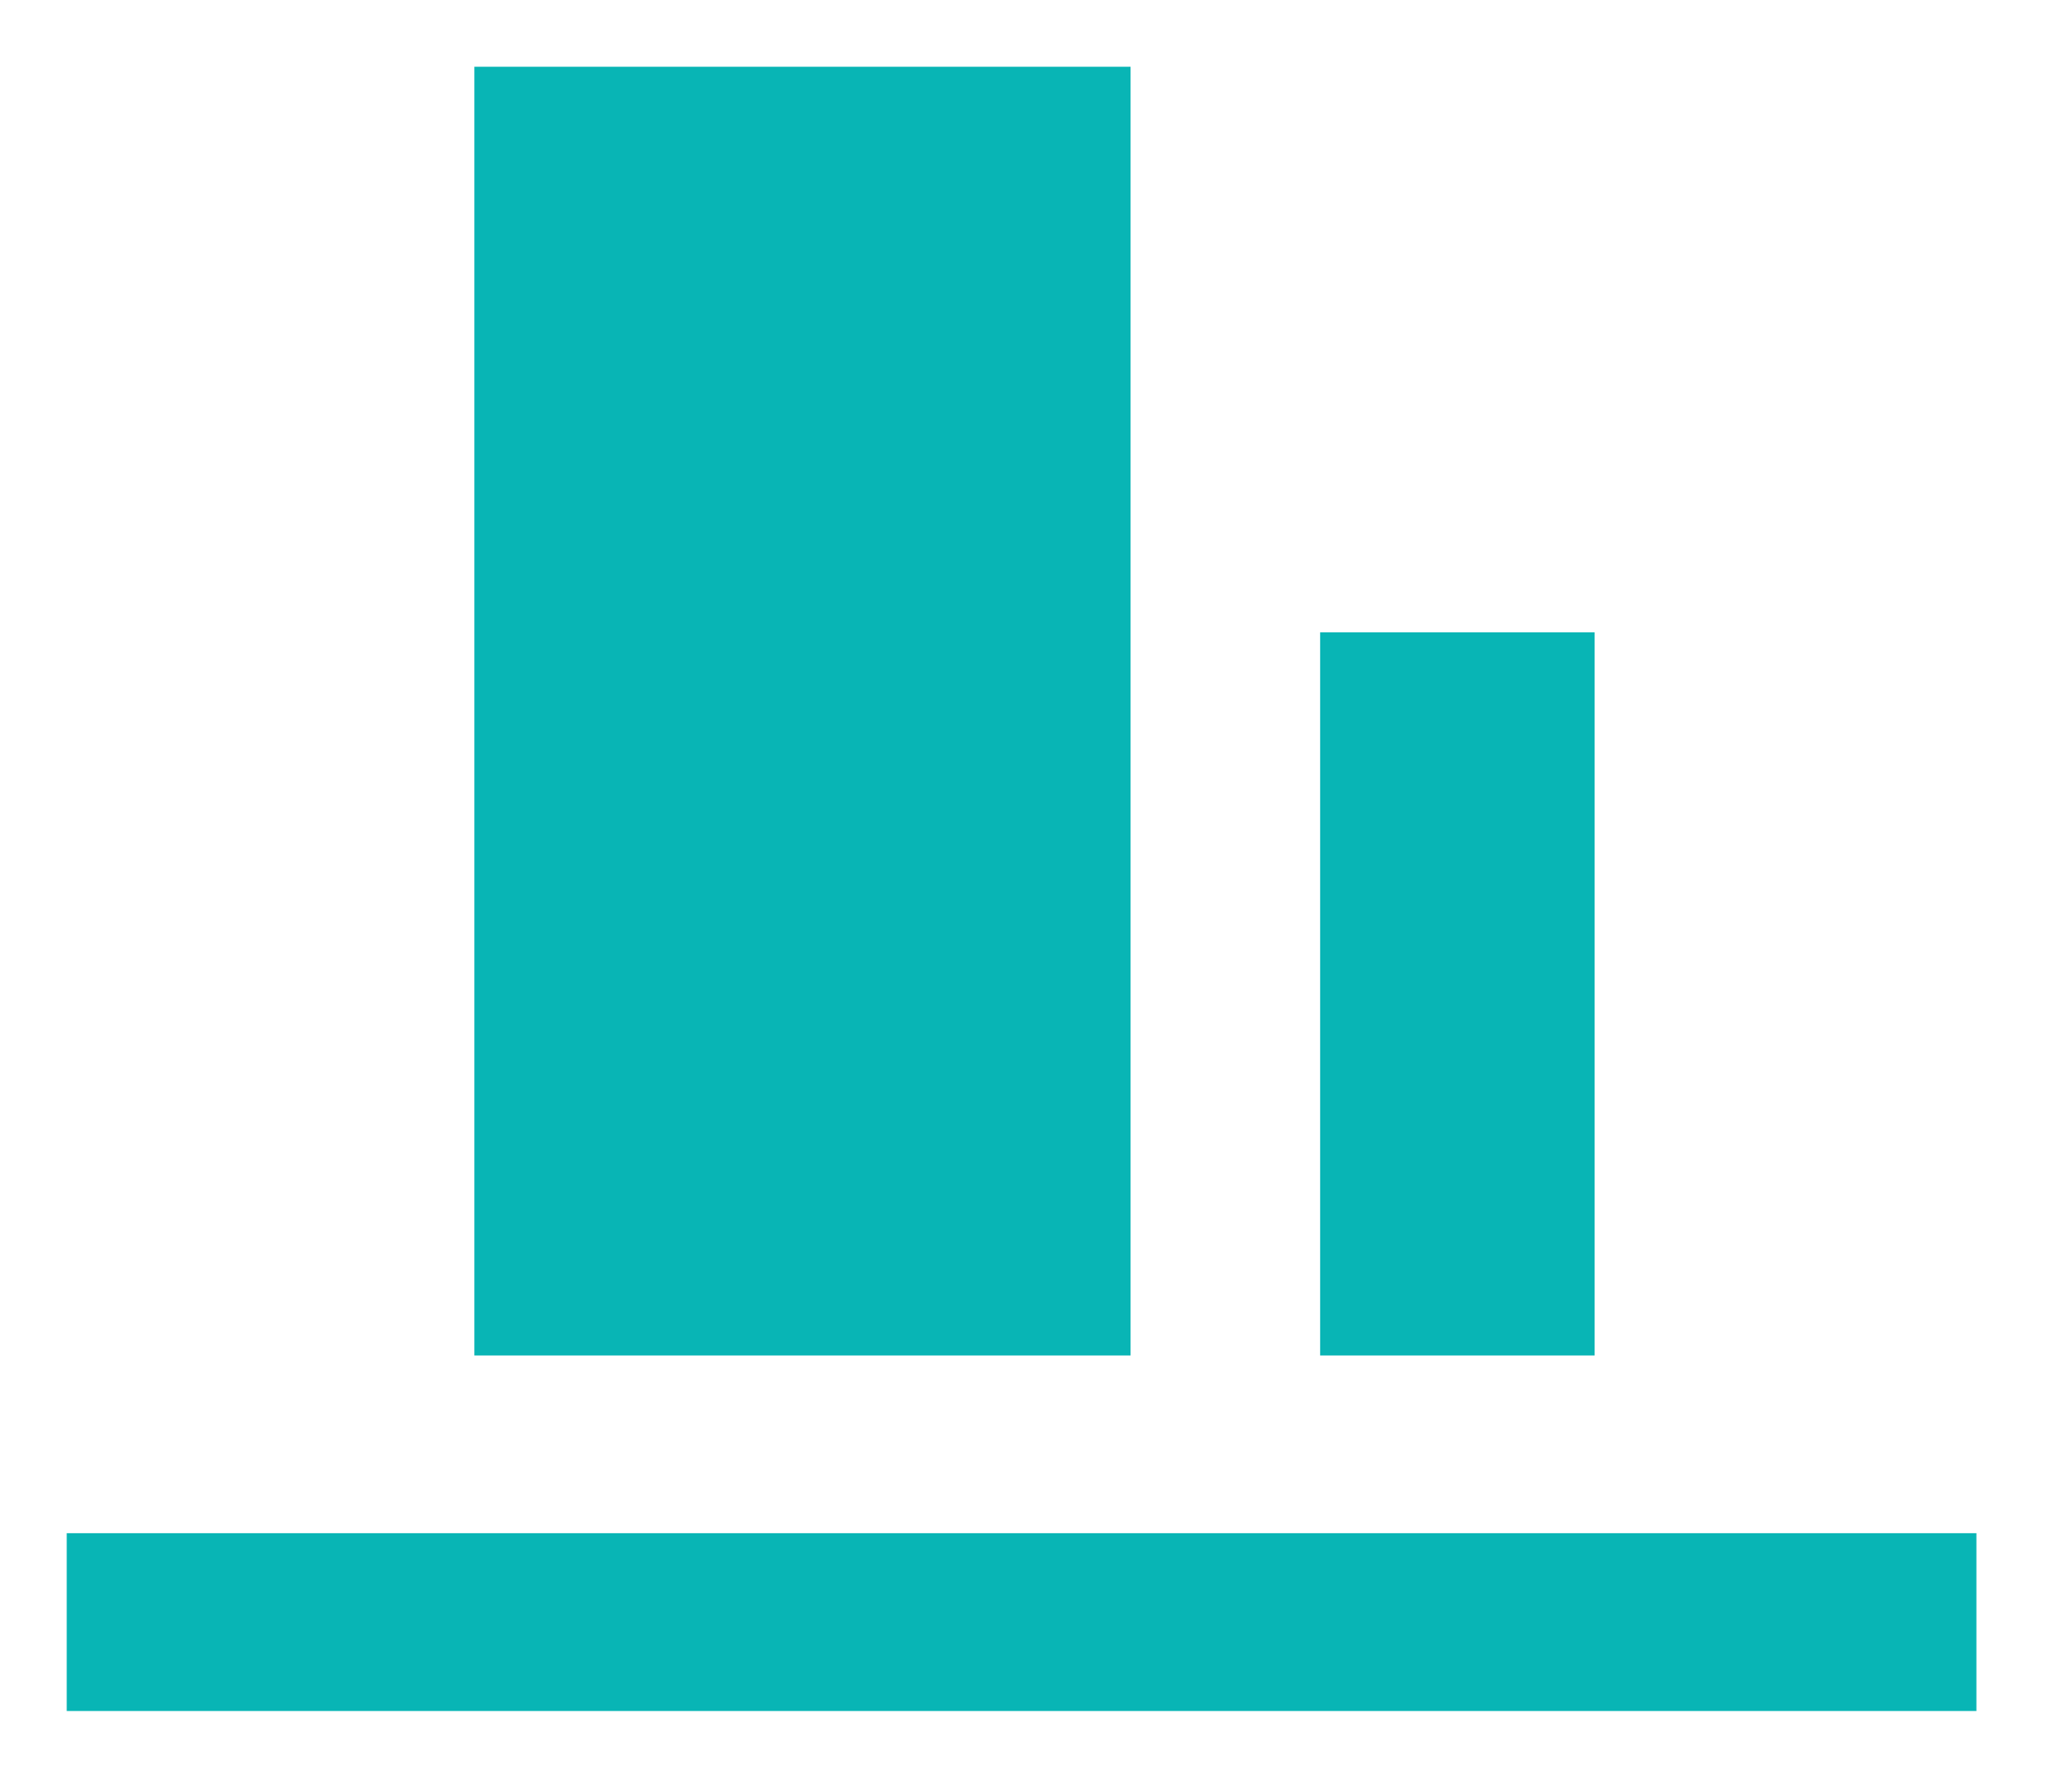 <?xml version="1.0" encoding="utf-8"?>
<!-- Generator: Adobe Illustrator 17.0.0, SVG Export Plug-In . SVG Version: 6.00 Build 0)  -->
<!DOCTYPE svg PUBLIC "-//W3C//DTD SVG 1.1//EN" "http://www.w3.org/Graphics/SVG/1.1/DTD/svg11.dtd">
<svg version="1.1" id="Capa_1" xmlns="http://www.w3.org/2000/svg" xmlns:xlink="http://www.w3.org/1999/xlink" x="0px" y="0px"
	 width="31.083px" height="26.583px" viewBox="0 0 31.083 26.583" enable-background="new 0 0 31.083 26.583" xml:space="preserve">
<g>
	<path fill="#08B5B5" d="M7.116,20.334h9.844V1.001H7.116V20.334z M19.804,20.334h4.117V9.486h-4.117V20.334z M1.001,25.667h28.648
		v-2.667H1.001V25.667z"/>
</g>
</svg>
